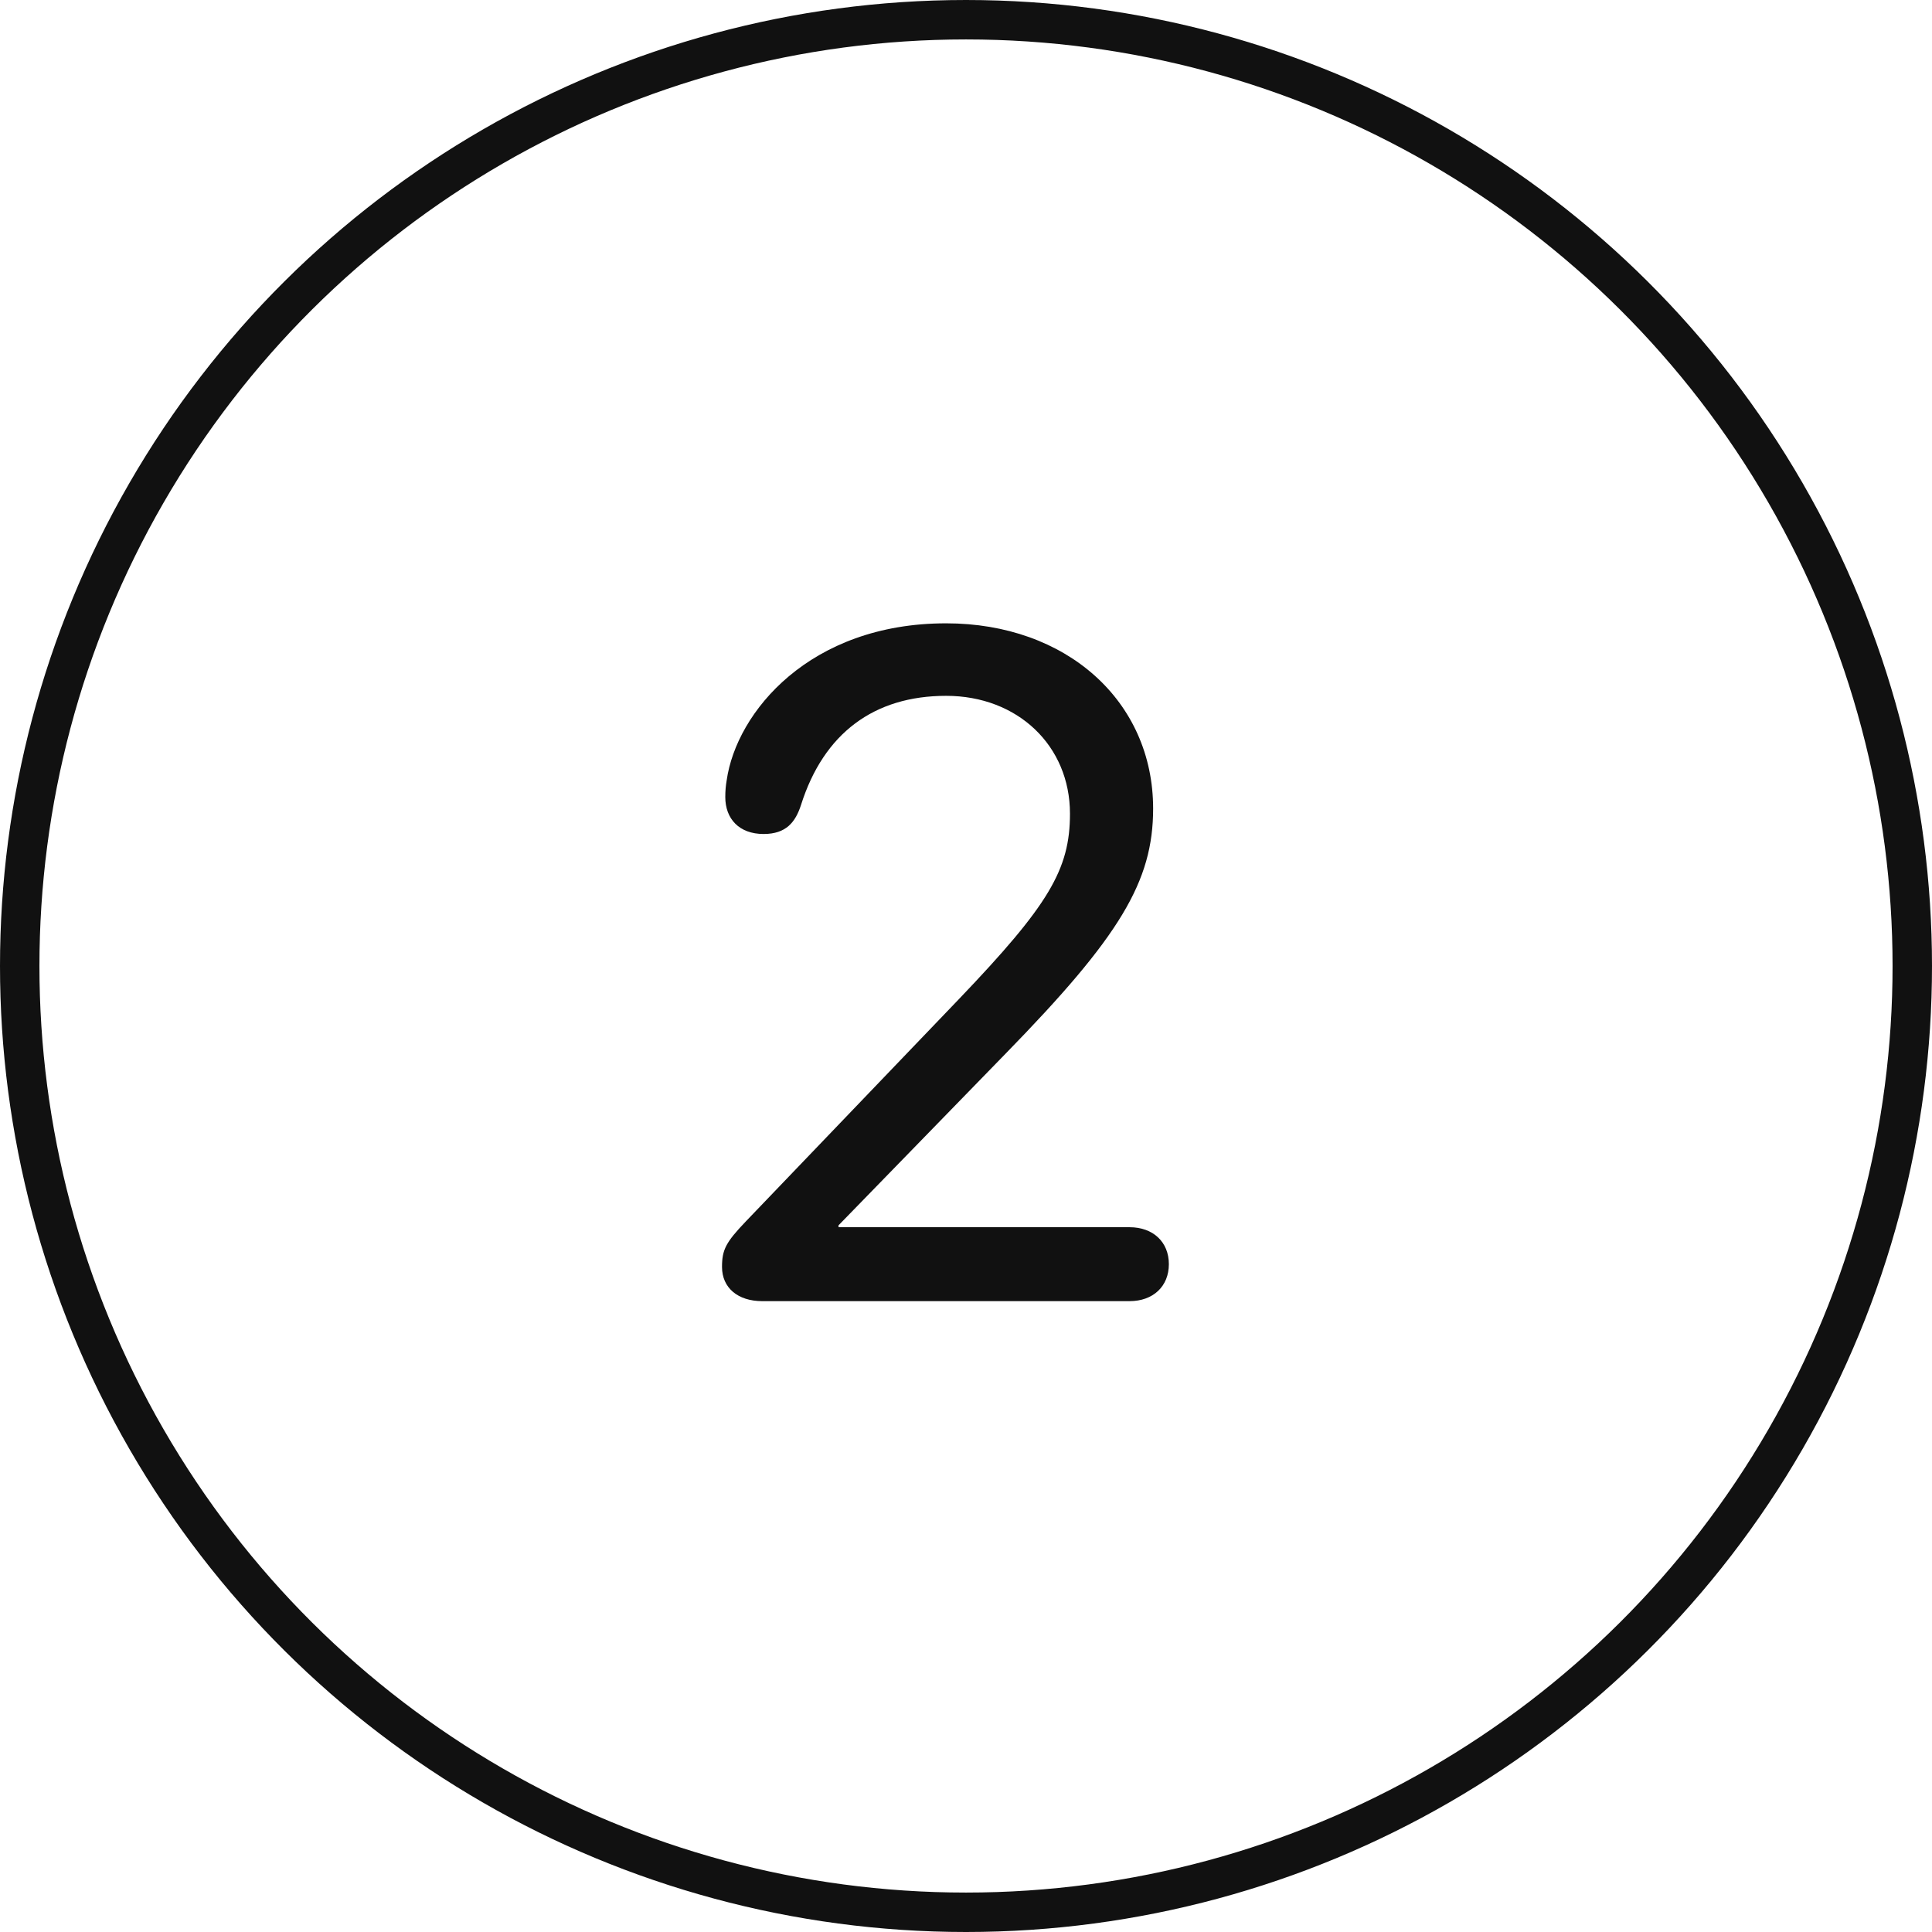 <svg xmlns="http://www.w3.org/2000/svg" width="49" height="49" viewBox="0 0 49 49" fill="none"><circle cx="24.5" cy="24.5" r="24" transform="rotate(90 24.5 24.5)" stroke="#111111"></circle><path d="M19.332 33C18.711 33 18.312 32.66 18.312 32.133C18.312 31.699 18.406 31.512 18.91 30.984L24.324 25.336C26.598 22.957 27.137 22.055 27.137 20.637C27.137 18.914 25.812 17.648 23.996 17.648C22.168 17.648 20.891 18.598 20.316 20.414C20.176 20.848 19.941 21.152 19.367 21.152C18.746 21.152 18.395 20.766 18.395 20.215C18.395 20.062 18.406 19.934 18.43 19.793C18.676 18.059 20.539 15.809 23.996 15.809C27.043 15.809 29.246 17.777 29.246 20.508C29.246 22.359 28.402 23.754 25.508 26.719L21.266 31.078V31.125H28.648C29.246 31.125 29.645 31.5 29.645 32.062C29.645 32.625 29.246 33 28.648 33H19.332Z" fill="#111111"></path></svg>